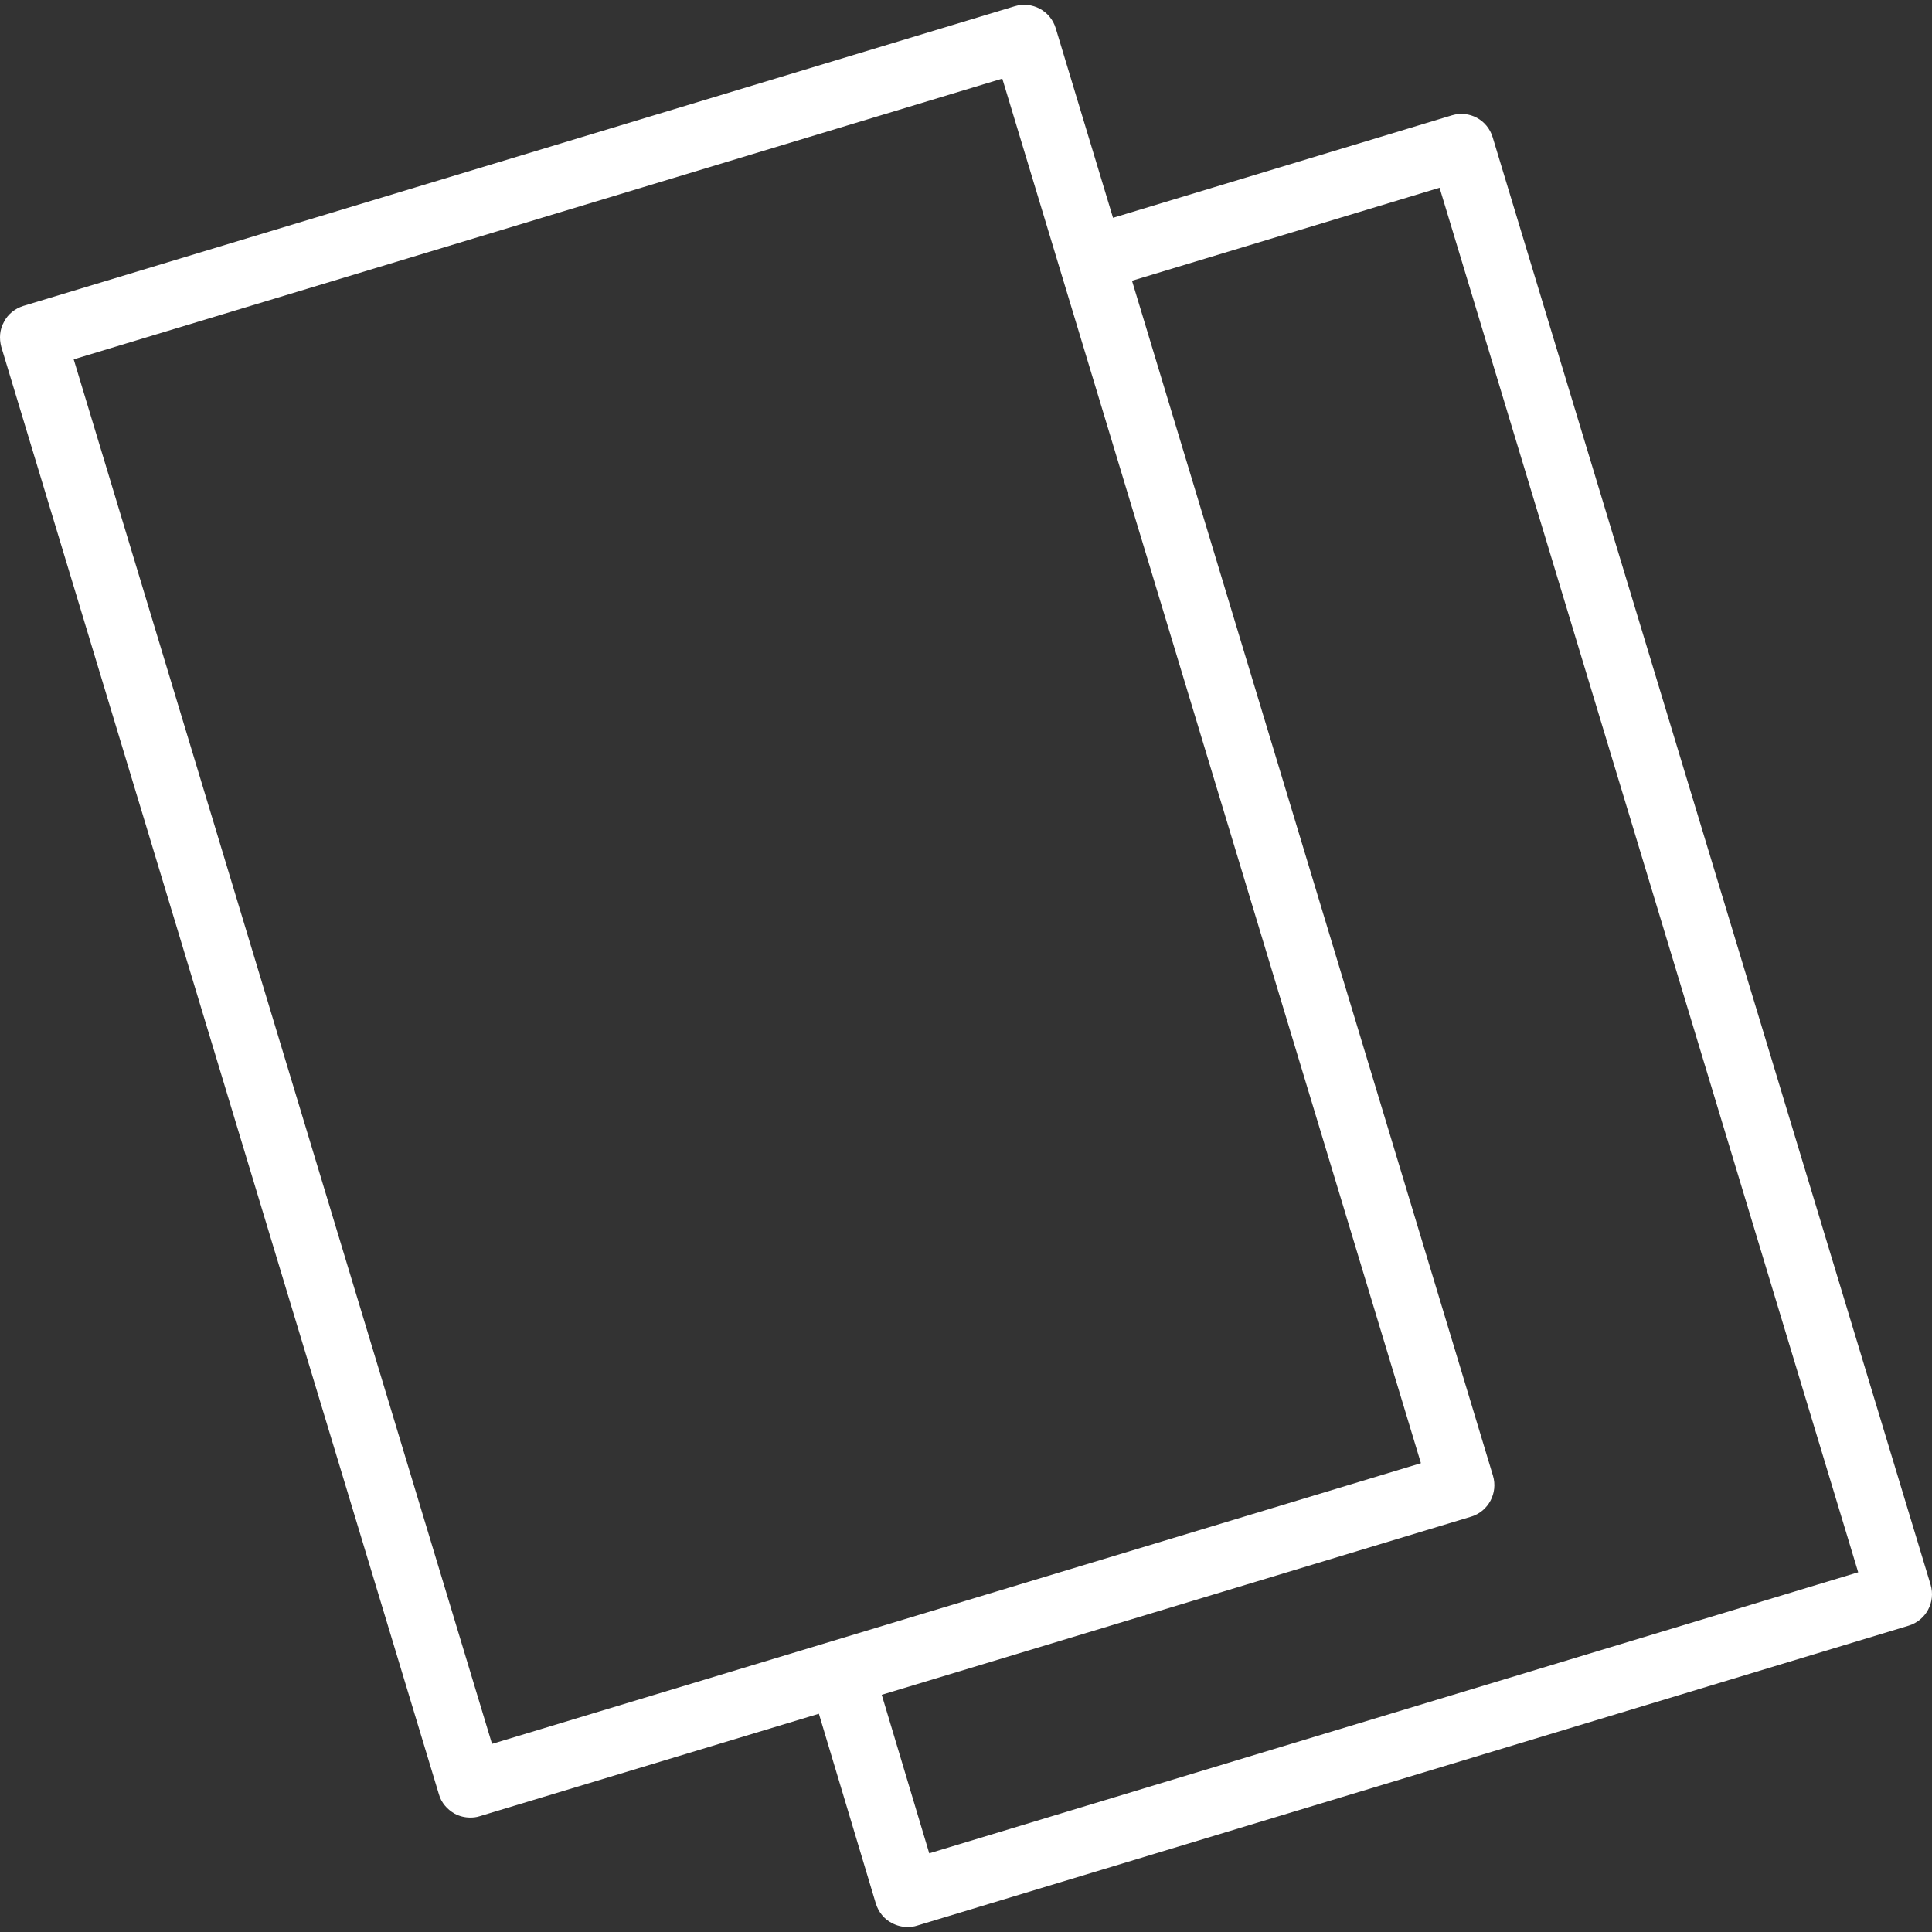 <svg version="1.2" xmlns="http://www.w3.org/2000/svg" viewBox="0 0 512 512" width="512" height="512">
	<rect x="0" y="0" width="512" height="512" fill="#333333" stroke="none"/>
	<style>
		.s0 { fill: #ffffff } 
	</style>
	<path class="s0" d="m511.63 419.96l-116.06-383.59c-1.39-4.6-6.17-7.2-10.77-5.82l-89.84 27.17-15.19-50.26c-1.39-4.6-6.25-7.2-10.85-5.81l-262.76 79.43c-2.17 0.69-4.08 2.17-5.12 4.25-1.13 2-1.3 4.34-0.7 6.6l115.98 383.59c0.6 2.17 2.17 3.99 4.16 5.12q1.96 1.04 4.17 1.04c0.78 0 1.65-0.09 2.43-0.35l89.93-27.17 15.11 50.35c0.69 2.17 2.17 4.08 4.25 5.12 1.3 0.7 2.69 1.04 4.08 1.04 0.87 0 1.74-0.08 2.52-0.34l262.84-79.51c4.6-1.39 7.2-6.25 5.82-10.86zm-492.1-324.73l246.09-74.4 110.94 366.93-246.17 74.39zm226.73 395.92l-12.59-42.01 156.25-47.23c4.51-1.39 7.12-6.25 5.73-10.85l-95.66-316.66 81.51-24.65 110.94 366.92z"/>
</svg>